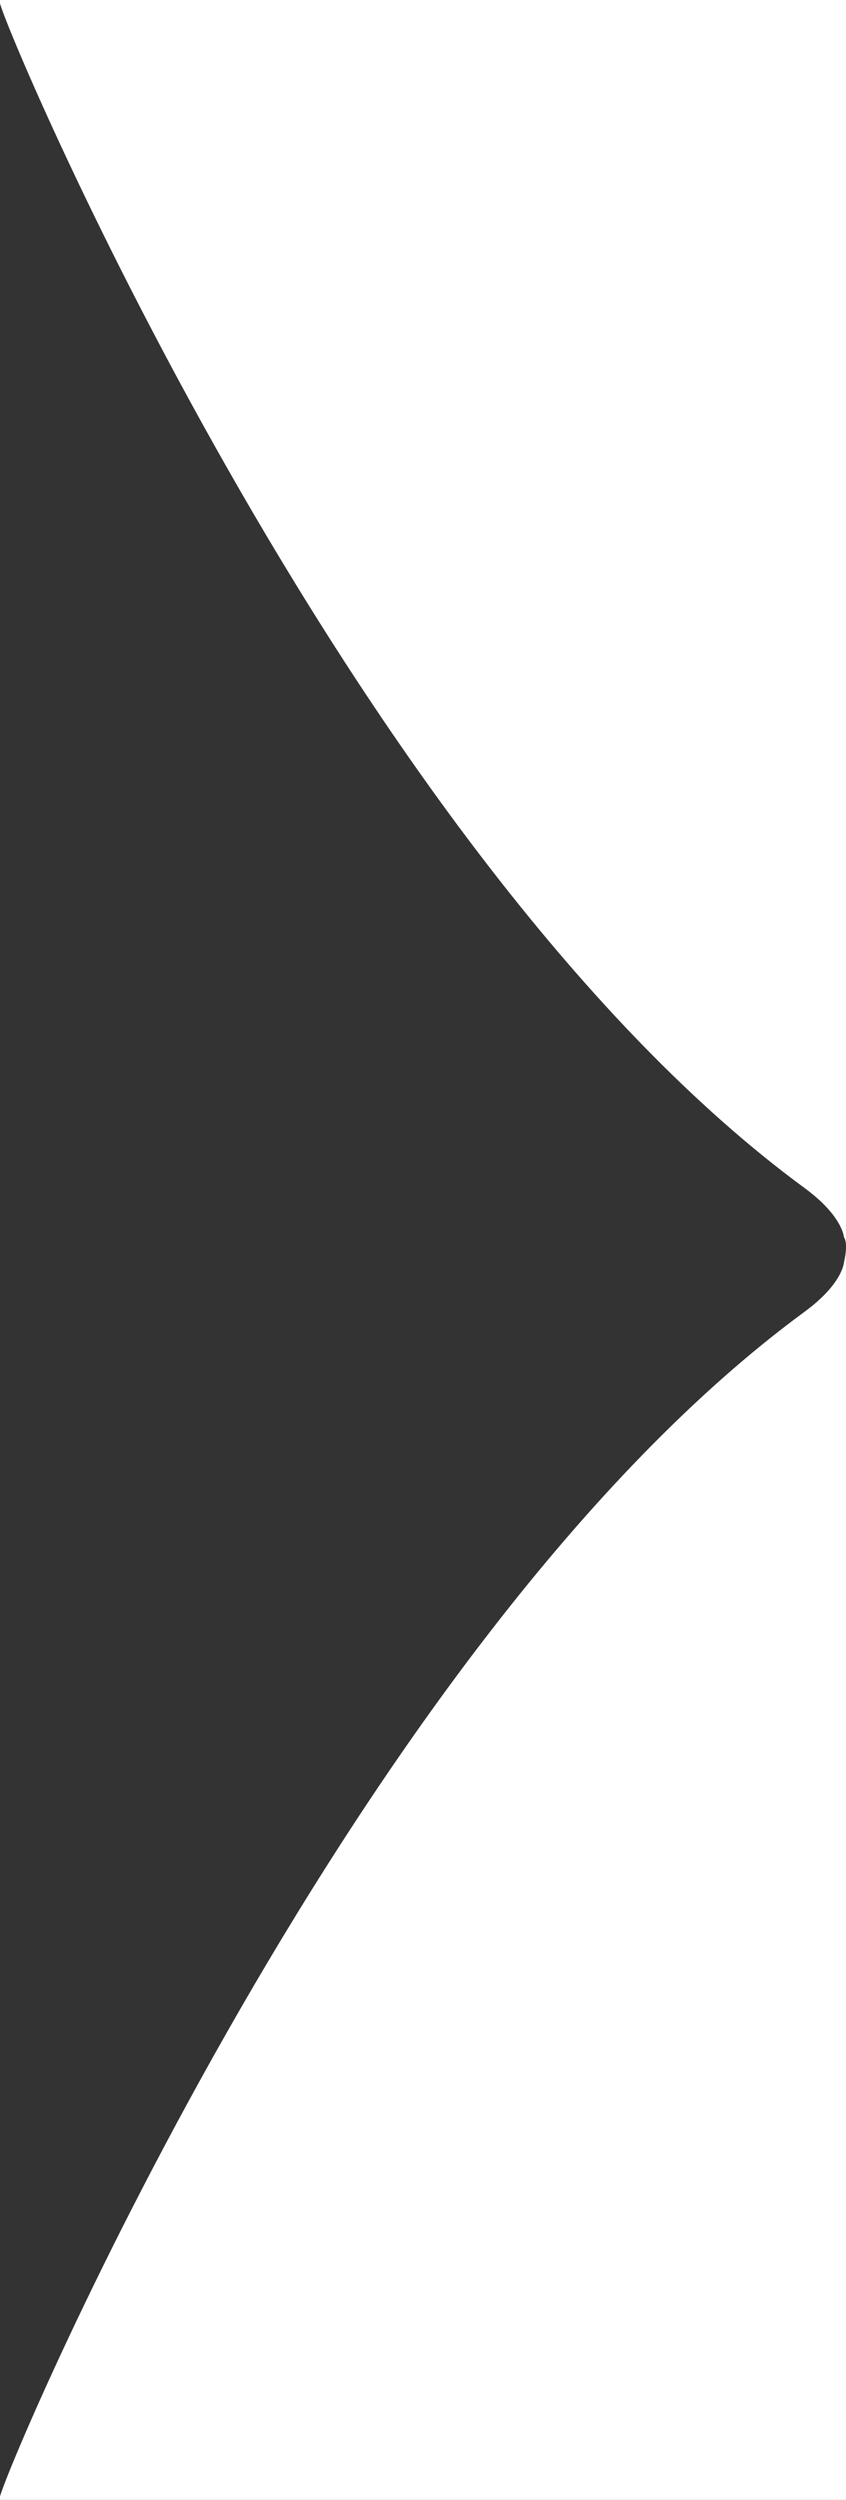 <?xml version="1.0" encoding="UTF-8"?>
<svg xmlns="http://www.w3.org/2000/svg" id="_レイヤー_2" data-name="レイヤー 2" viewBox="0 0 70.87 209.2">
  <rect x="0" y="0" width="70.87" height="209.2" fill="#333333" stroke="none"/>
  <defs>
    <style>
      .cls-1 {
        fill: #fff;
      }
    </style>
  </defs>
  <g id="_レイヤー_1-2" data-name="レイヤー 1">
    <path class="cls-1" d="M0,0v.29c1.1,3.91,30.07,71.75,67.39,99.12,3.21,2.35,3.31,4.13,3.31,4.13.39.56,0,2.1,0,2.1,0,0-.09,1.78-3.31,4.14C30.07,137.16,1.1,205,0,208.91v.29h70.87V0H0Z"></path>
  </g>
</svg>
